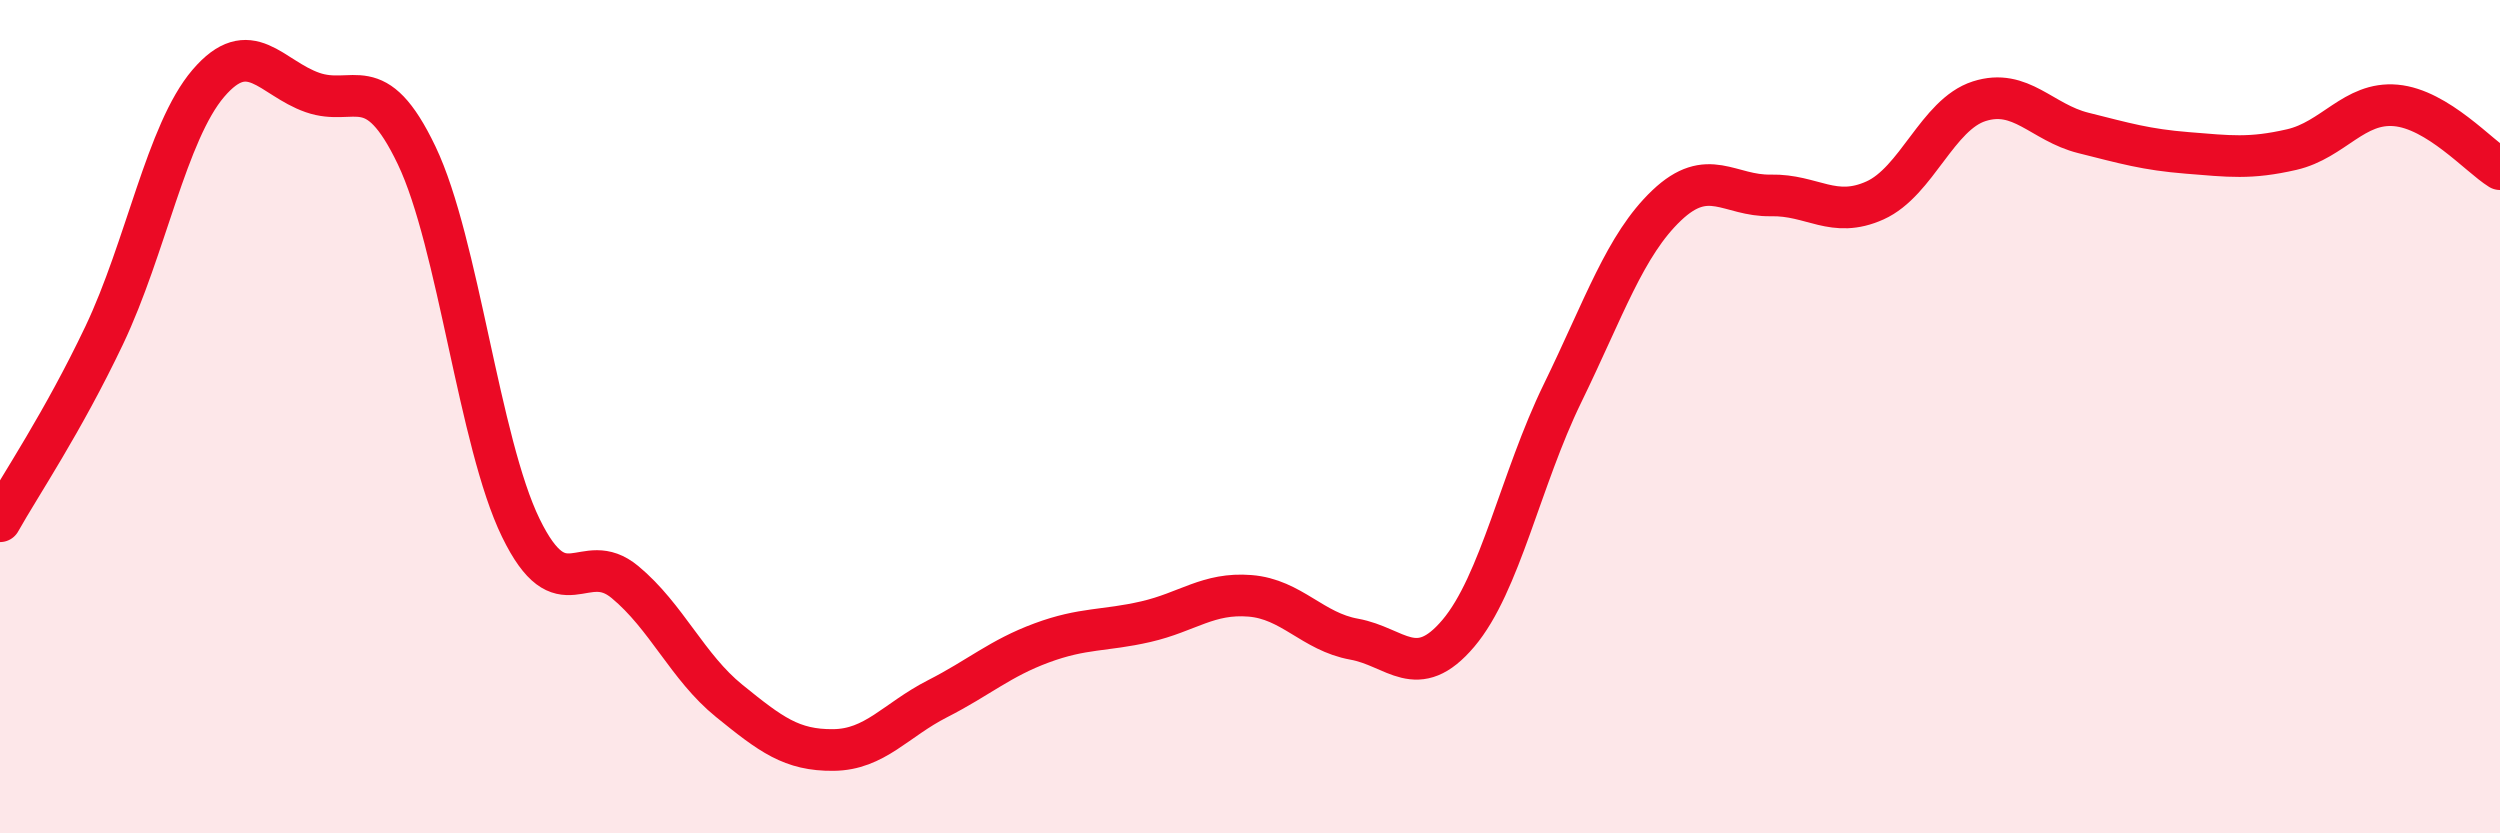 
    <svg width="60" height="20" viewBox="0 0 60 20" xmlns="http://www.w3.org/2000/svg">
      <path
        d="M 0,12.51 C 0.5,11.62 1.5,10.15 2.5,8.05 C 3.5,5.95 4,3.17 5,2 C 6,0.83 6.5,1.87 7.5,2.22 C 8.5,2.57 9,1.64 10,3.73 C 11,5.82 11.5,10.62 12.5,12.67 C 13.5,14.72 14,13.14 15,13.97 C 16,14.8 16.5,16.01 17.5,16.82 C 18.5,17.63 19,18.01 20,18 C 21,17.99 21.5,17.28 22.5,16.77 C 23.5,16.26 24,15.8 25,15.43 C 26,15.06 26.5,15.15 27.5,14.92 C 28.5,14.69 29,14.22 30,14.3 C 31,14.38 31.5,15.16 32.5,15.34 C 33.5,15.52 34,16.38 35,15.2 C 36,14.02 36.5,11.49 37.5,9.44 C 38.5,7.39 39,5.88 40,4.93 C 41,3.98 41.5,4.71 42.5,4.69 C 43.5,4.67 44,5.26 45,4.81 C 46,4.36 46.5,2.75 47.5,2.43 C 48.5,2.11 49,2.94 50,3.19 C 51,3.44 51.5,3.59 52.5,3.67 C 53.5,3.75 54,3.82 55,3.59 C 56,3.36 56.5,2.44 57.5,2.53 C 58.5,2.62 59.5,3.75 60,4.06L60 20L0 20Z"
        fill="#EB0A25"
        opacity="0.1"
        stroke-linecap="round"
        stroke-linejoin="round"
      />
      <path
        d="M 0,12.51 C 0.5,11.62 1.5,10.15 2.5,8.05 C 3.5,5.95 4,3.17 5,2 C 6,0.83 6.5,1.87 7.5,2.22 C 8.5,2.57 9,1.64 10,3.73 C 11,5.82 11.5,10.62 12.5,12.67 C 13.5,14.72 14,13.14 15,13.97 C 16,14.8 16.5,16.01 17.5,16.82 C 18.5,17.63 19,18.01 20,18 C 21,17.99 21.5,17.28 22.5,16.77 C 23.5,16.26 24,15.8 25,15.43 C 26,15.06 26.5,15.15 27.5,14.92 C 28.5,14.69 29,14.22 30,14.3 C 31,14.38 31.5,15.16 32.5,15.34 C 33.5,15.52 34,16.38 35,15.2 C 36,14.02 36.5,11.49 37.5,9.44 C 38.5,7.39 39,5.88 40,4.93 C 41,3.98 41.5,4.71 42.5,4.69 C 43.5,4.67 44,5.26 45,4.81 C 46,4.36 46.5,2.75 47.5,2.43 C 48.5,2.11 49,2.94 50,3.19 C 51,3.44 51.5,3.59 52.5,3.67 C 53.5,3.75 54,3.82 55,3.59 C 56,3.36 56.5,2.44 57.5,2.53 C 58.5,2.62 59.5,3.75 60,4.06"
        stroke="#EB0A25"
        stroke-width="1"
        fill="none"
        stroke-linecap="round"
        stroke-linejoin="round"
      />
    </svg>
  